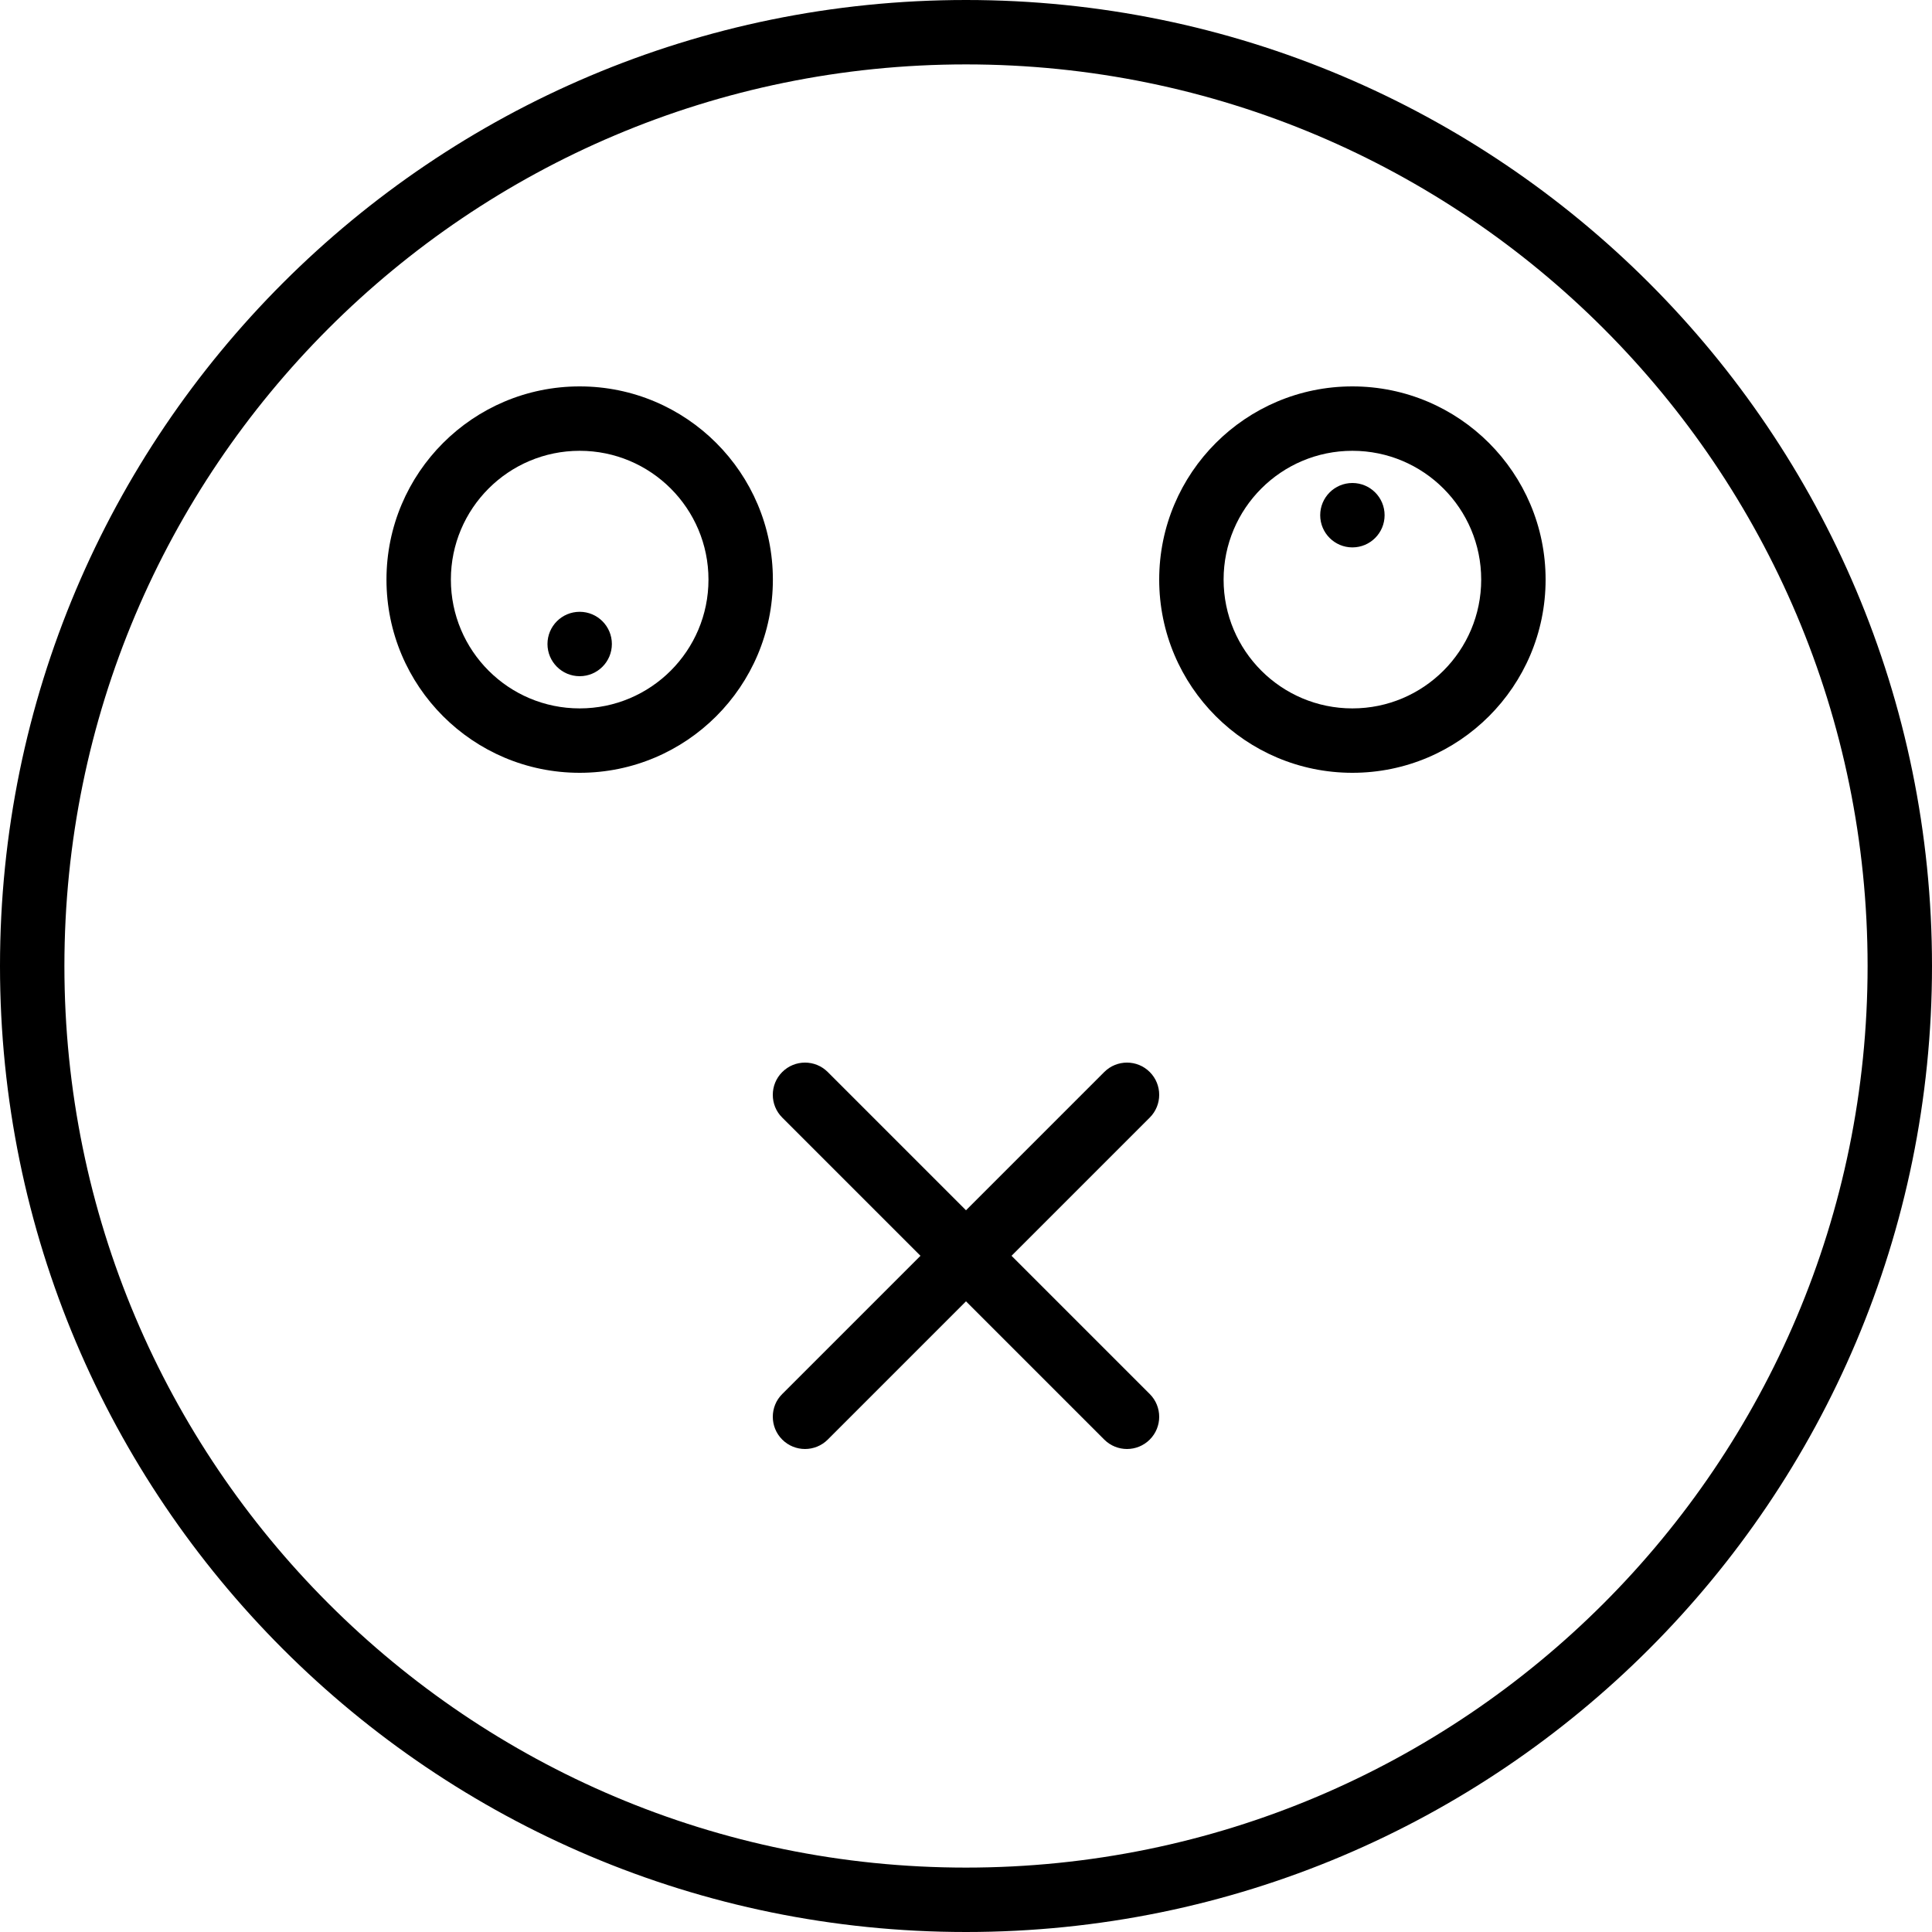 <?xml version="1.0" encoding="iso-8859-1"?>
<!-- Generator: Adobe Illustrator 19.0.0, SVG Export Plug-In . SVG Version: 6.00 Build 0)  -->
<svg version="1.1" id="Layer_1" xmlns="http://www.w3.org/2000/svg" xmlns:xlink="http://www.w3.org/1999/xlink" x="0px" y="0px"
	 viewBox="0 0 512 512" style="enable-background:new 0 0 512 512;" xml:space="preserve">
<g>
	<g>
		<g>
			<path d="M256,0C114.617,0,0,114.617,0,256s114.617,256,256,256s256-114.617,256-256S397.383,0,256,0z M256,494.933
				C124.043,494.933,17.067,387.957,17.067,256S124.043,17.067,256,17.067S494.933,124.043,494.933,256S387.957,494.933,256,494.933
				z"/>
			<path d="M304.701,284.099c-3.333-3.332-8.735-3.332-12.068,0L256,320.732l-36.633-36.633c-3.332-3.332-8.735-3.332-12.068,0
				s-3.332,8.735,0,12.068l36.633,36.633l-36.633,36.633c-3.332,3.333-3.332,8.736,0,12.068s8.735,3.332,12.068,0L256,344.868
				l36.633,36.633c3.333,3.332,8.735,3.332,12.068,0c3.332-3.332,3.332-8.735,0-12.068L268.068,332.8l36.633-36.633
				C308.033,292.835,308.033,287.432,304.701,284.099z"/>
			<circle cx="153.62" cy="170.667" r="8.533"/>
			<path d="M153.62,102.4c-28.273,0-51.2,22.927-51.2,51.2c0,28.273,22.927,51.2,51.2,51.2s51.2-22.927,51.2-51.2
				C204.82,125.327,181.893,102.4,153.62,102.4z M153.62,187.733c-18.848,0-34.133-15.286-34.133-34.133
				c0-18.848,15.286-34.133,34.133-34.133s34.133,15.286,34.133,34.133C187.753,172.448,172.467,187.733,153.62,187.733z"/>
			<circle cx="358.4" cy="136.533" r="8.533"/>
			<path d="M358.4,102.4c-28.273,0-51.2,22.927-51.2,51.2c0,28.273,22.927,51.2,51.2,51.2s51.2-22.927,51.2-51.2
				C409.6,125.327,386.673,102.4,358.4,102.4z M358.4,187.733c-18.848,0-34.133-15.286-34.133-34.133
				c0-18.848,15.286-34.133,34.133-34.133c18.848,0,34.133,15.286,34.133,34.133C392.533,172.448,377.248,187.733,358.4,187.733z"/>
		</g>
	</g>
</g>
<g>
</g>
<g>
</g>
<g>
</g>
<g>
</g>
<g>
</g>
<g>
</g>
<g>
</g>
<g>
</g>
<g>
</g>
<g>
</g>
<g>
</g>
<g>
</g>
<g>
</g>
<g>
</g>
<g>
</g>
</svg>
